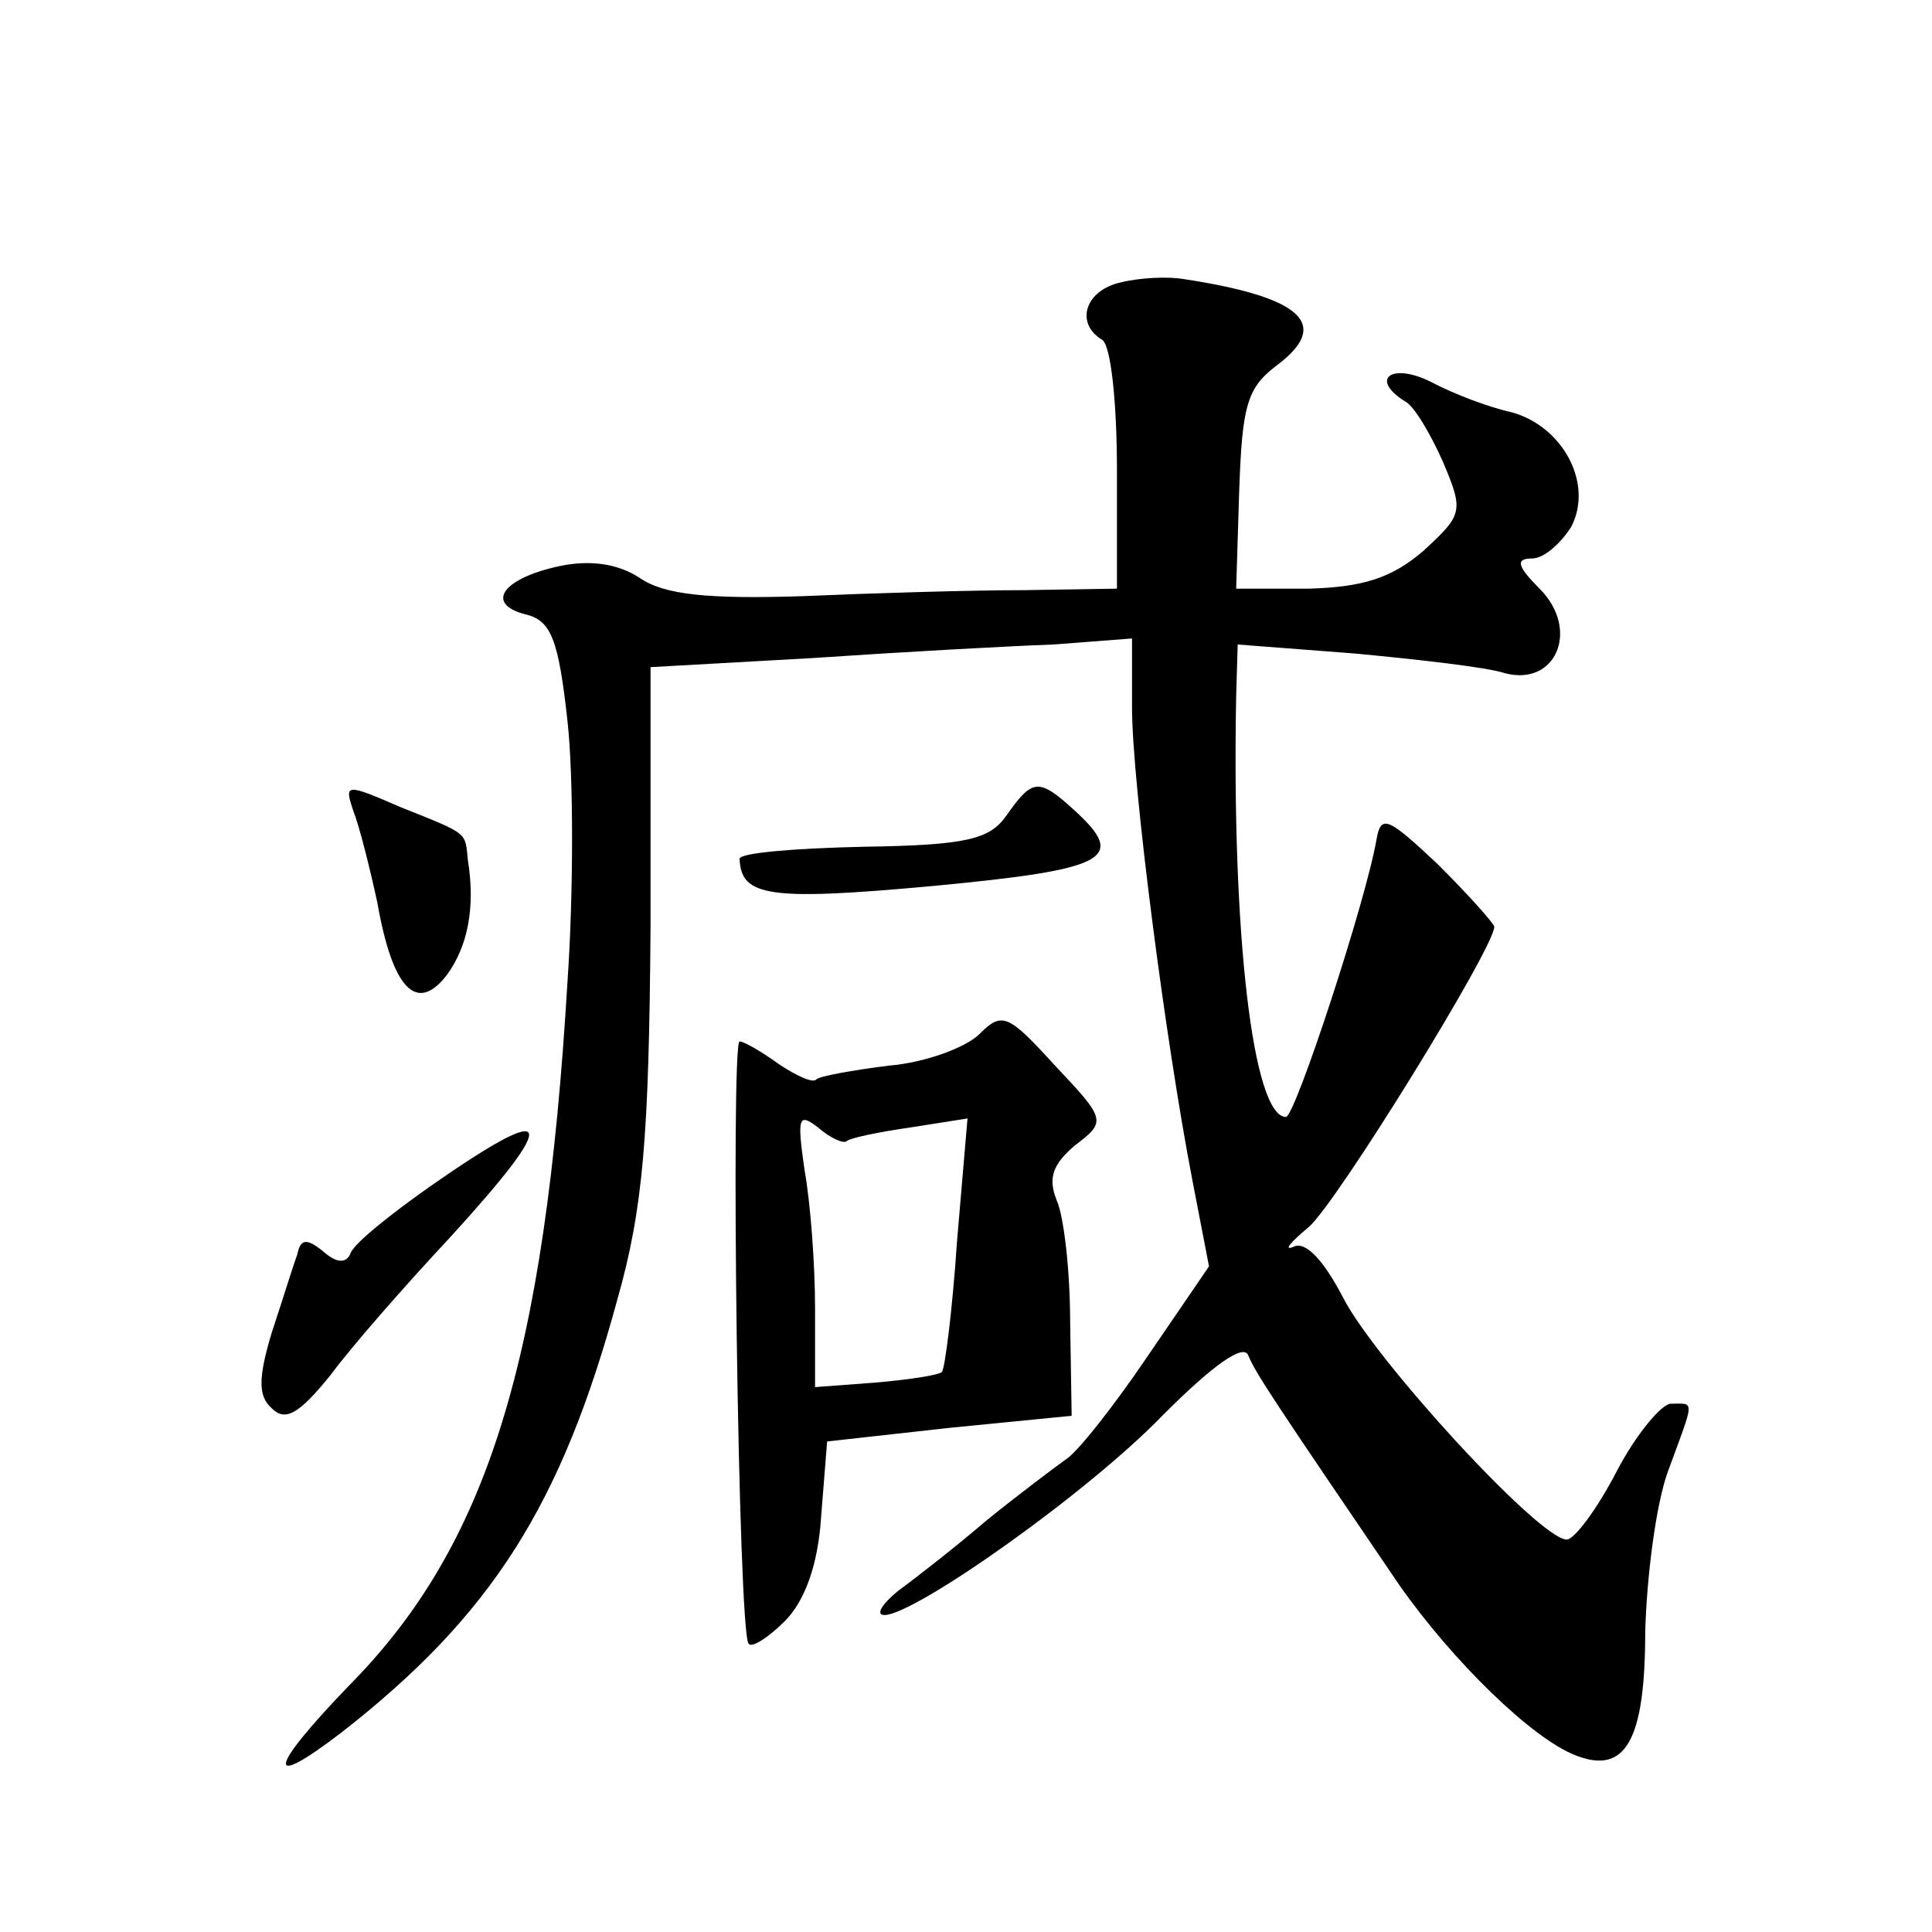 <?xml version="1.0" standalone="no"?>
<!DOCTYPE svg PUBLIC "-//W3C//DTD SVG 20010904//EN"
 "http://www.w3.org/TR/2001/REC-SVG-20010904/DTD/svg10.dtd">
<svg version="1.0" xmlns="http://www.w3.org/2000/svg"
 width="128pt" height="128pt" viewBox="0 0 128 128"
 preserveAspectRatio="xMidYMid meet">
<g transform="translate(0,128) scale(0.1,-0.1)"
fill="#0" stroke="none">
<path d="M743 1093 c-24 -5 -31 -27 -13 -38 6 -3 10 -42 10 -86 l0 -79 -62 -1 c-35
0 -101 -2 -147 -4 -62 -2 -91 1 -107 12 -15 10 -34 12 -53 8 -38 -8 -50 -25 -23
-32 17 -4 22 -16 28 -71 4 -36 4 -114 0 -172 -15 -252 -53 -374 -145 -467 -53 -55
-56 -70 -5 -31 100 78 146 151 183 287 17 60 21 107 22 247 l0 172 107 6 c59 4
131 8 160 9 l52 4 0 -46 c0 -49 22 -220 40 -313 l11 -57 -41 -60 c-23 -34 -47 -64
-54 -68 -7 -5 -31 -23 -52 -40 -21 -18 -48 -39 -59 -47 -11 -9 -15 -16 -9 -16 20
0 135 81 185 133 33 33 53 47 56 39 5 -12 17 -30 100 -152 35 -50 88 -102 117 -113
33 -13 46 10 46 82 1 36 7 84 15 106 18 49 18 45 2 45 -6 0 -23 -20 -36 -45 -13
-25 -28 -45 -33 -45 -18 0 -127 119 -148 160 -13 25 -25 38 -33 34 -7 -3 -2 3 10
13 18 15 123 185 123 199 0 2 -17 21 -37 41 -33 31 -38 34 -41 17 -7 -41 -54 -184
-60 -184 -22 0 -36 122 -33 279 l1 34 78 -6 c42 -4 87 -9 99 -13 34 -9 50 29 23
56 -15 15 -16 20 -5 20 8 0 19 10 26 21 15 29 -6 67 -40 76 -14 3 -38 12 -53 20
-26 13 -41 2 -17 -13 6 -3 17 -22 25 -40 14 -33 13 -35 -13 -59 -21 -18 -40 -24
-76 -25 l-48 0 2 65 c2 56 5 68 25 83 36 27 17 45 -61 57 -11 2 -30 1 -42 -2z M234
743 c4 -10 11 -38 16 -61 10 -57 26 -74 46 -48 14 19 19 45 14 76 -2 19 1 17 -44
35 -37 16 -38 16 -32 -2z M667 740 c-11 -16 -26 -20 -95 -21 -45 -1 -82 -4 -82
-8 1 -25 19 -28 128 -18 116 11 129 18 94 50 -24 22 -28 21 -45 -3z M649 595 c-9
-9 -36 -19 -60 -21 -24 -3 -46 -7 -48 -9 -2 -3 -13 2 -25 10 -11 8 -23 15 -26 15
-6 0 -1 -393 6 -399 2 -3 13 4 24 15 13 13 22 37 24 69 l4 50 81 9 81 8 -1 62 c0
33 -4 70 -9 81 -6 15 -2 24 12 36 21 16 21 17 -13 53 -31 34 -35 36 -50 21z m-88
-71 c2 2 21 6 42 9 l38 6 -7 -82 c-3 -45 -8 -84 -10 -86 -2 -2 -21 -5 -44 -7 l-40
-3 0 52 c0 29 -3 70 -7 92 -5 35 -4 38 9 28 8 -7 17 -11 19 -9z M285 494 c-27 -19
-52 -39 -53 -45 -3 -6 -9 -6 -18 2 -11 9 -15 8 -17 -2 -3 -8 -10 -31 -17 -52 -9
-30 -9 -42 0 -50 9 -9 18 -4 39 22 14 19 50 60 79 91 74 81 70 92 -13 34z"/>
</g>
</svg>
